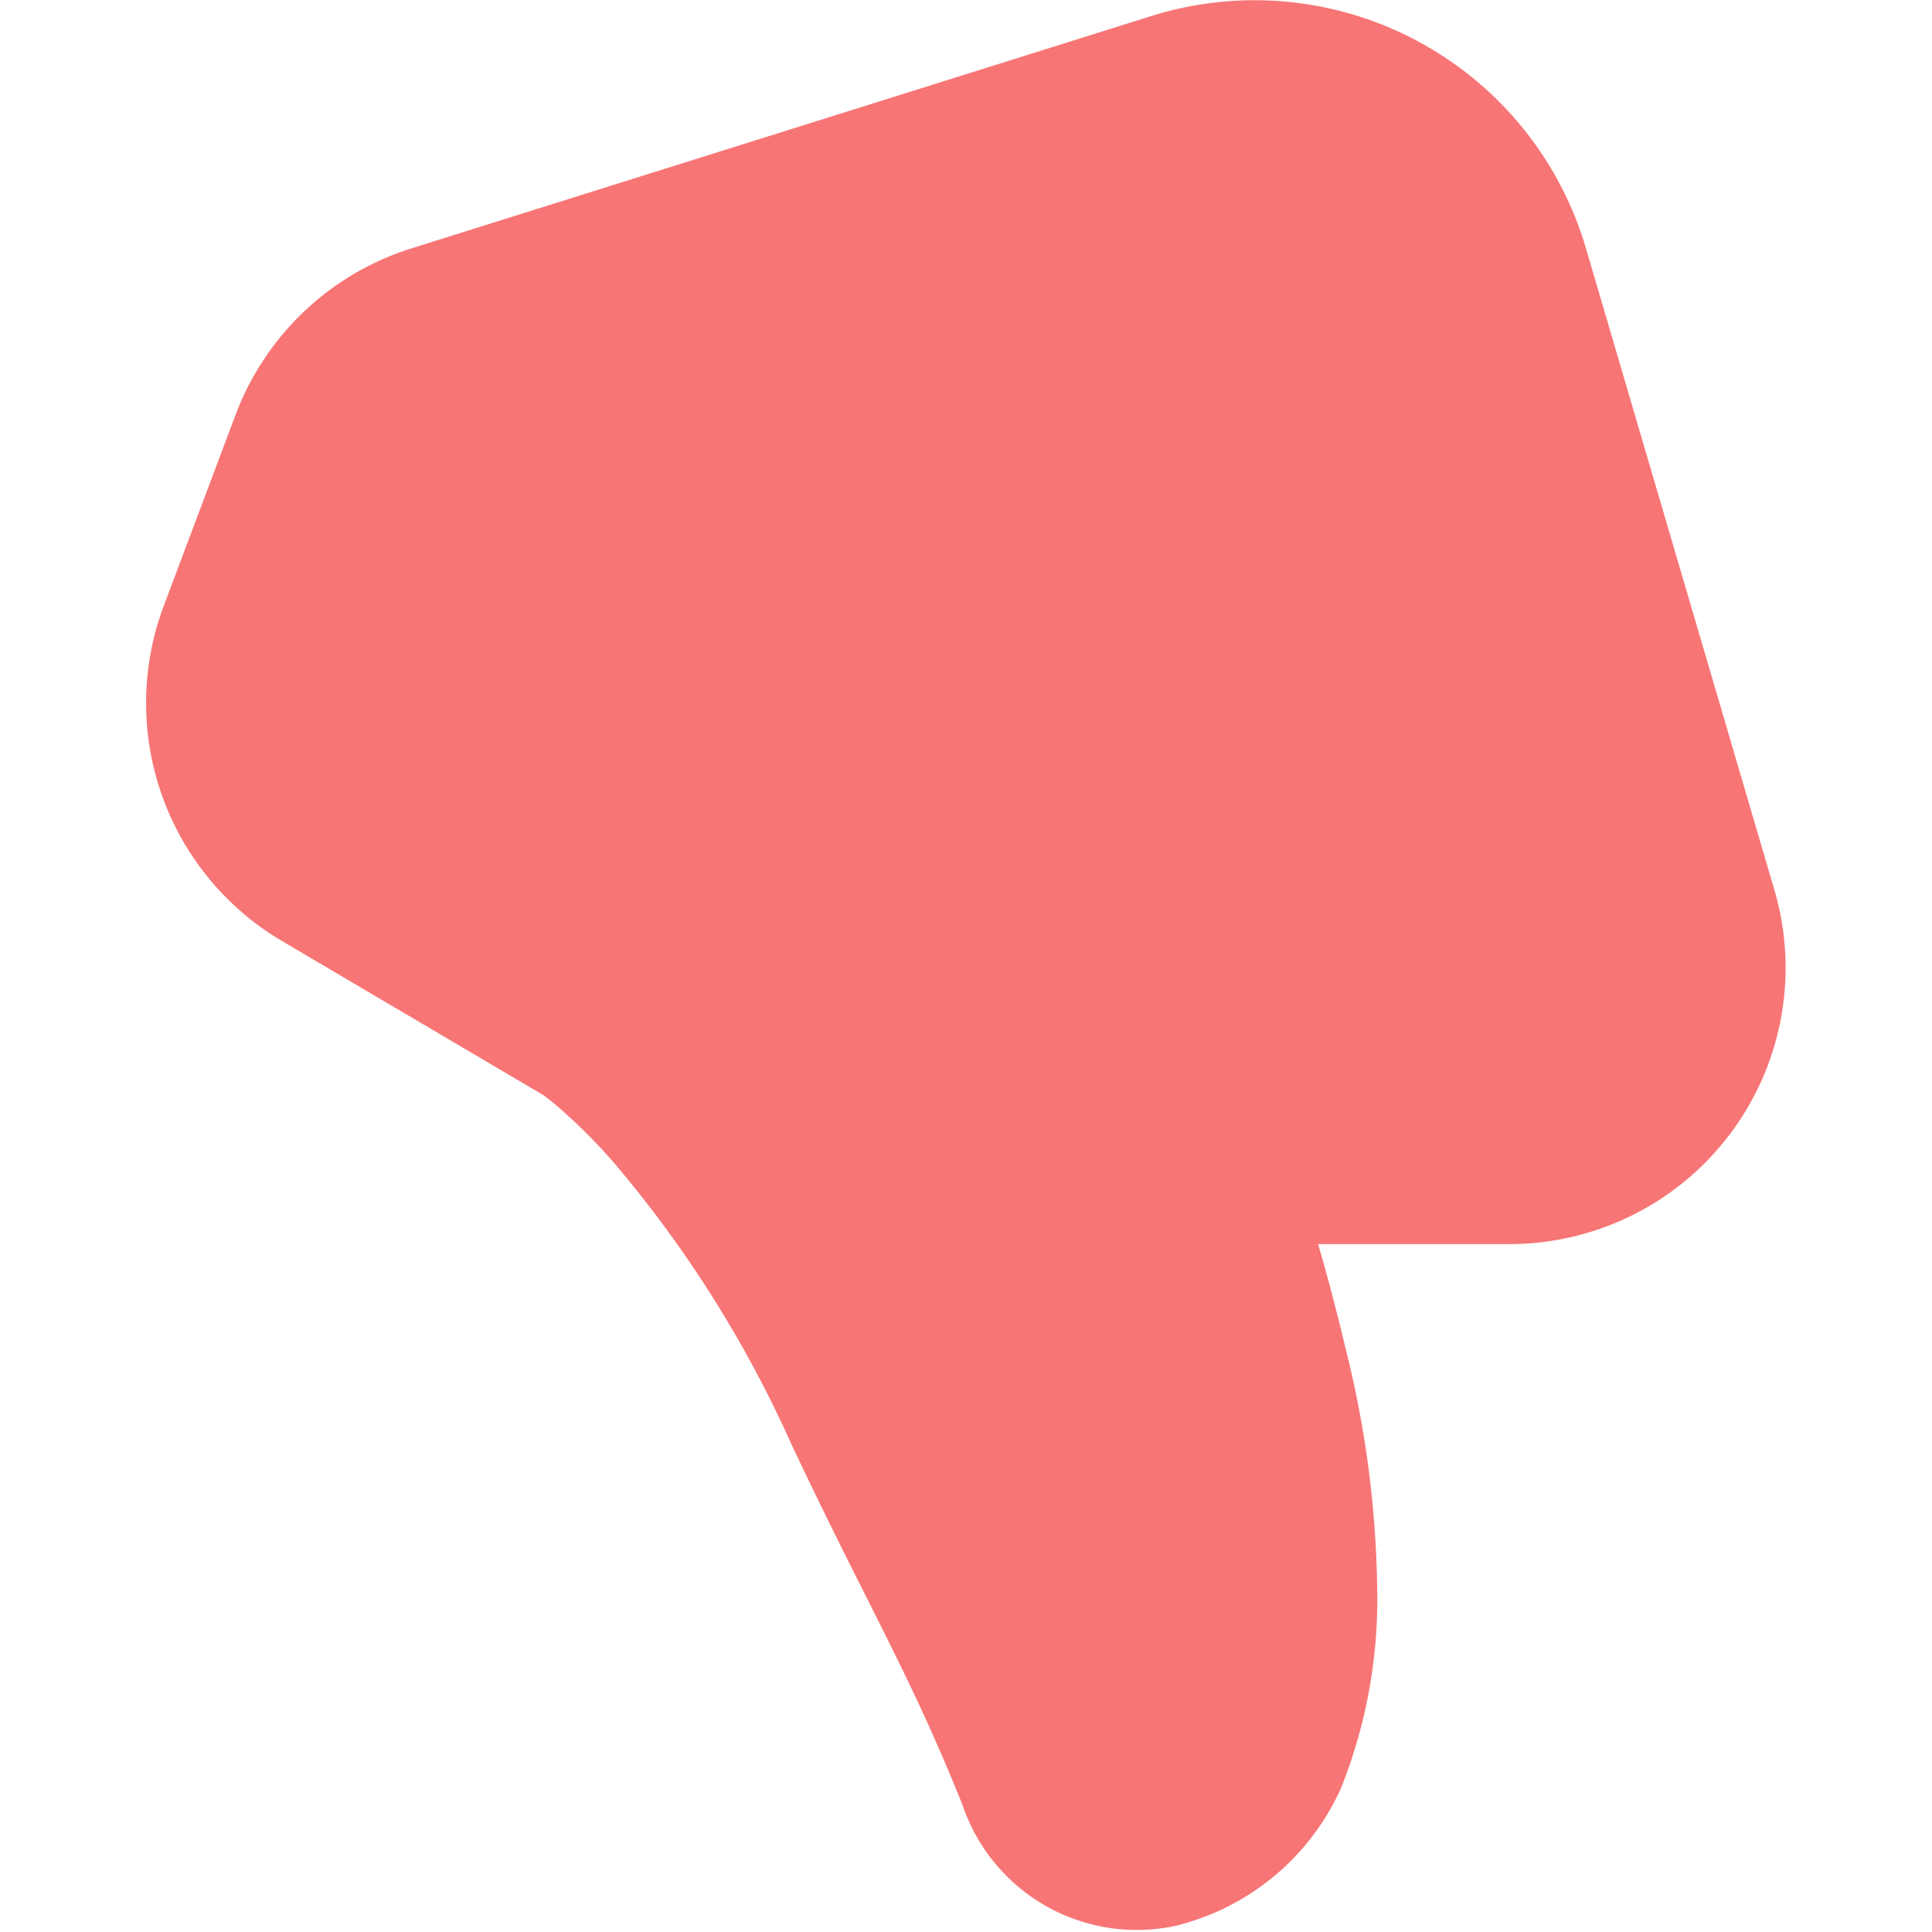<svg xmlns="http://www.w3.org/2000/svg" xmlns:xlink="http://www.w3.org/1999/xlink" width="16" height="16" viewBox="0 0 16 16">
  <defs>
    <clipPath id="clip-path">
      <rect id="Rectangle_1734" data-name="Rectangle 1734" width="16" height="16" fill="#f87575" stroke="#707070" stroke-width="1"/>
    </clipPath>
  </defs>
  <g id="Mask_Group_320" data-name="Mask Group 320" clip-path="url(#clip-path)">
    <path id="thumb-like-16-filled" d="M10.96,17.1a1.523,1.523,0,0,1-1.768-1c-.275-.686-.518-1.168-.807-1.743-.179-.356-.376-.748-.611-1.247A9.766,9.766,0,0,0,6.3,10.775a4.647,4.647,0,0,0-.463-.461c-.053-.045-.092-.075-.116-.092L5.7,10.209,3.556,8.945A2.288,2.288,0,0,1,2.577,6.17l.595-1.583A2.288,2.288,0,0,1,4.628,3.209l6.127-1.924a2.86,2.86,0,0,1,3.6,1.923l1.561,5.315a2.288,2.288,0,0,1-2.2,2.932H12.137c.075.259.153.548.223.847a8.582,8.582,0,0,1,.266,1.988,4.224,4.224,0,0,1-.3,1.672A2.031,2.031,0,0,1,10.96,17.1Z" transform="translate(-1.221 -1.152)" fill="#f87575"/>
  </g>
</svg>
